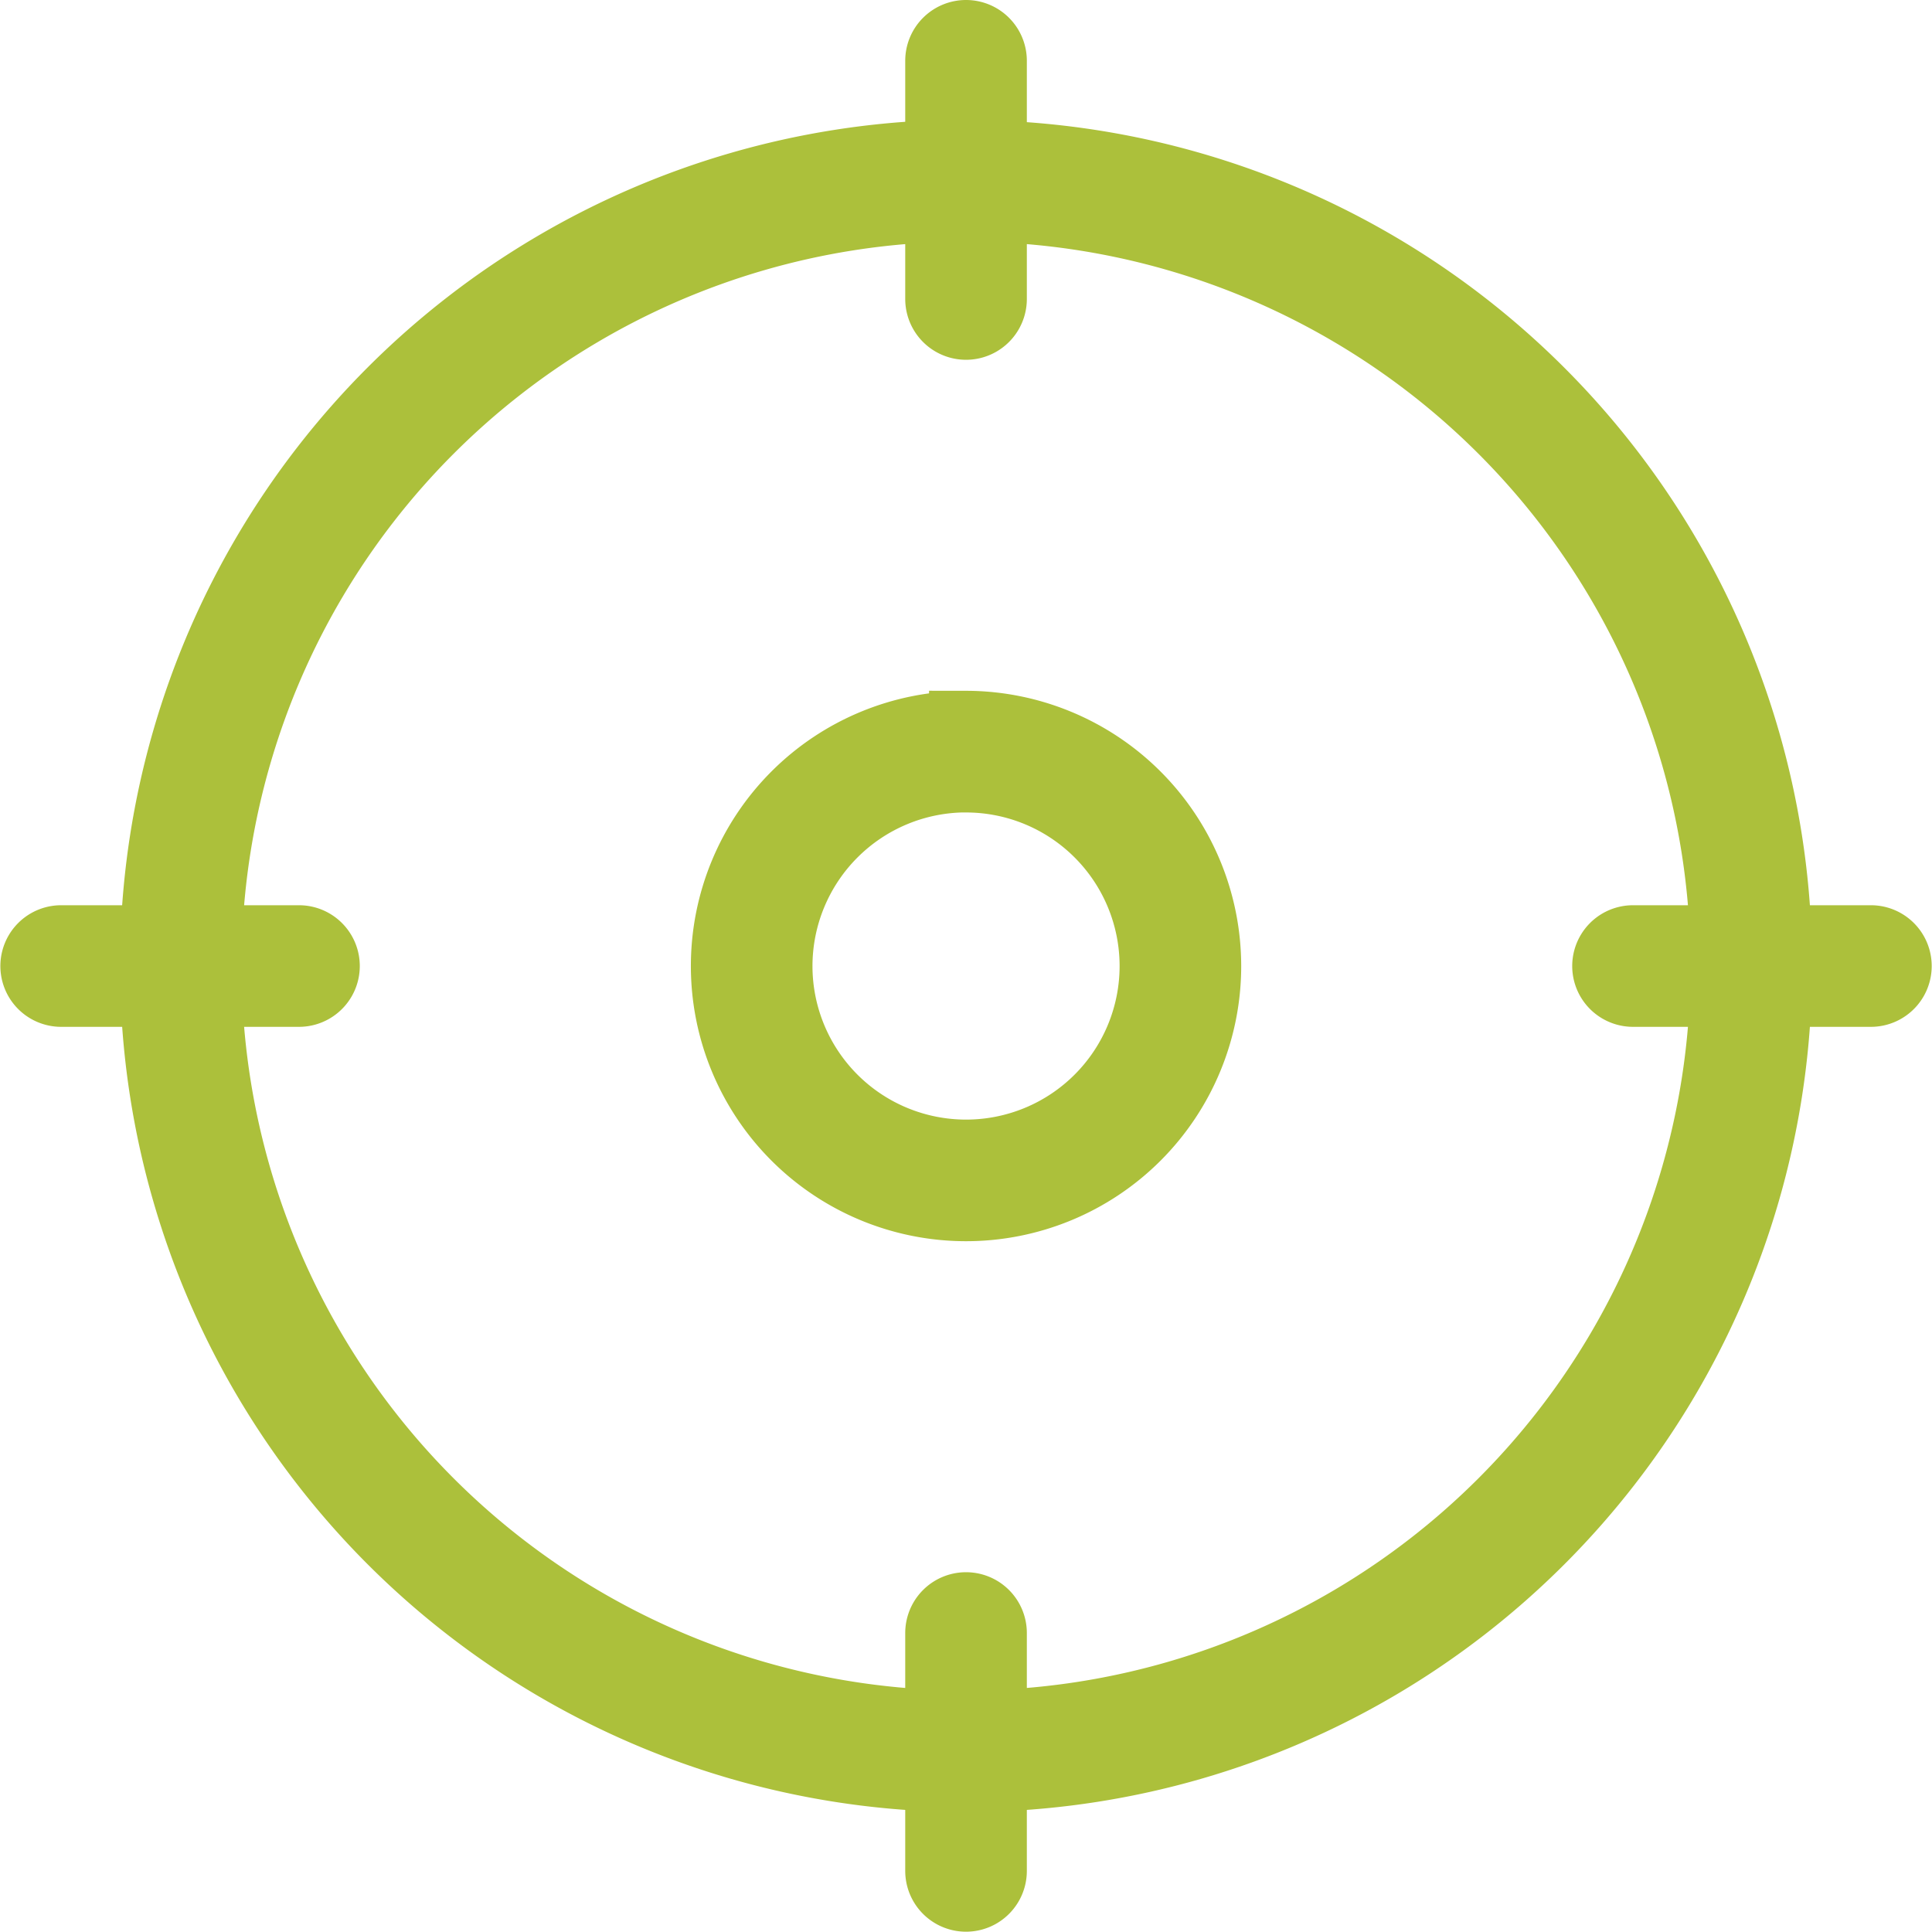 <svg xmlns="http://www.w3.org/2000/svg" width="26.119" height="26.119" viewBox="0 0 26.119 26.119">
  <path id="icons8-my-location" d="M18.06,5.5a.322.322,0,0,0-.322.322v1.3A10.934,10.934,0,0,0,7.127,17.738h-1.3a.322.322,0,0,0,0,.644h1.3A10.934,10.934,0,0,0,17.738,28.993v1.3a.322.322,0,0,0,.644,0v-1.3A10.934,10.934,0,0,0,28.993,18.382h1.3a.322.322,0,1,0,0-.644h-1.3A10.934,10.934,0,0,0,18.382,7.127v-1.3A.322.322,0,0,0,18.06,5.5Zm-.322,2.271V9.042a.322.322,0,0,0,.644,0V7.771a10.29,10.29,0,0,1,9.967,9.967H27.077a.322.322,0,1,0,0,.644h1.272a10.29,10.29,0,0,1-9.967,9.967V27.077a.322.322,0,0,0-.644,0v1.272a10.29,10.29,0,0,1-9.967-9.967H9.042a.322.322,0,0,0,0-.644H7.771A10.29,10.29,0,0,1,17.738,7.771Zm.322,7.069a3.22,3.22,0,1,0,3.22,3.22A3.224,3.224,0,0,0,18.06,14.839Zm0,.644a2.576,2.576,0,1,1-2.576,2.576A2.579,2.579,0,0,1,18.06,15.483Z" transform="translate(-5 -5)" fill="#acc03b" stroke="#acc03b" stroke-width="1"/>
</svg>
